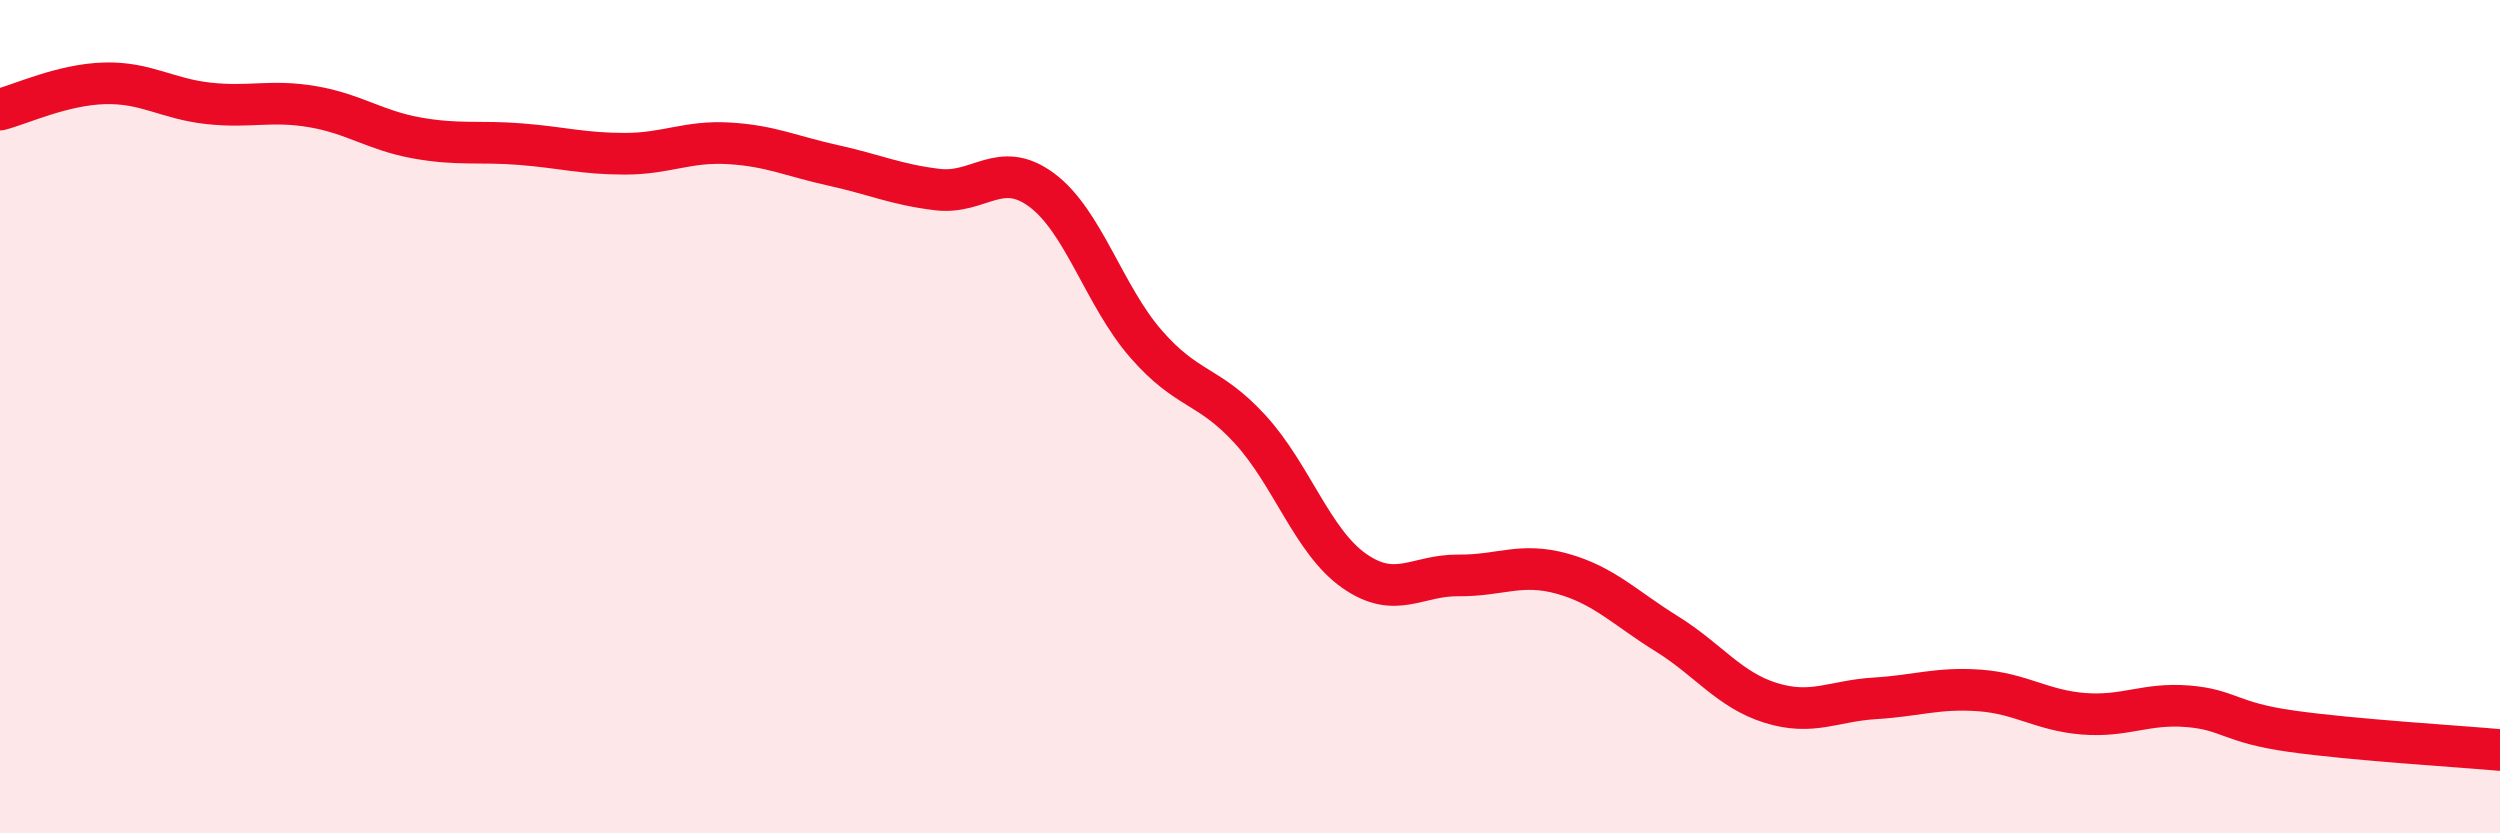 
    <svg width="60" height="20" viewBox="0 0 60 20" xmlns="http://www.w3.org/2000/svg">
      <path
        d="M 0,2.63 C 0.5,2.5 1.5,2.03 2.5,2 C 3.5,1.97 4,2.37 5,2.48 C 6,2.59 6.5,2.39 7.5,2.56 C 8.5,2.73 9,3.13 10,3.31 C 11,3.49 11.5,3.38 12.5,3.46 C 13.5,3.54 14,3.69 15,3.69 C 16,3.69 16.5,3.38 17.5,3.44 C 18.5,3.5 19,3.75 20,3.97 C 21,4.19 21.5,4.43 22.5,4.55 C 23.5,4.67 24,3.82 25,4.56 C 26,5.3 26.5,7.1 27.5,8.25 C 28.5,9.4 29,9.21 30,10.3 C 31,11.39 31.5,13 32.5,13.7 C 33.5,14.4 34,13.8 35,13.81 C 36,13.82 36.5,13.49 37.5,13.77 C 38.5,14.05 39,14.59 40,15.21 C 41,15.83 41.5,16.56 42.5,16.87 C 43.5,17.18 44,16.82 45,16.76 C 46,16.7 46.5,16.5 47.5,16.57 C 48.5,16.64 49,17.05 50,17.13 C 51,17.21 51.5,16.87 52.5,16.95 C 53.5,17.03 53.5,17.34 55,17.55 C 56.5,17.76 59,17.91 60,18L60 20L0 20Z"
        fill="#EB0A25"
        opacity="0.1"
        stroke-linecap="round"
        stroke-linejoin="round"
      />
      <path
        d="M 0,2.63 C 0.5,2.5 1.5,2.03 2.5,2 C 3.5,1.97 4,2.37 5,2.48 C 6,2.59 6.5,2.39 7.5,2.56 C 8.5,2.73 9,3.13 10,3.31 C 11,3.49 11.5,3.38 12.5,3.46 C 13.5,3.54 14,3.69 15,3.69 C 16,3.69 16.5,3.38 17.5,3.44 C 18.5,3.5 19,3.75 20,3.97 C 21,4.19 21.5,4.43 22.5,4.55 C 23.5,4.67 24,3.82 25,4.56 C 26,5.3 26.5,7.1 27.5,8.25 C 28.5,9.4 29,9.21 30,10.3 C 31,11.39 31.5,13 32.5,13.7 C 33.5,14.4 34,13.8 35,13.81 C 36,13.82 36.5,13.49 37.5,13.77 C 38.5,14.05 39,14.59 40,15.21 C 41,15.83 41.5,16.56 42.5,16.87 C 43.5,17.18 44,16.82 45,16.76 C 46,16.7 46.5,16.5 47.5,16.57 C 48.5,16.64 49,17.05 50,17.13 C 51,17.21 51.5,16.87 52.5,16.95 C 53.5,17.03 53.5,17.34 55,17.55 C 56.5,17.76 59,17.91 60,18"
        stroke="#EB0A25"
        stroke-width="1"
        fill="none"
        stroke-linecap="round"
        stroke-linejoin="round"
      />
    </svg>
  